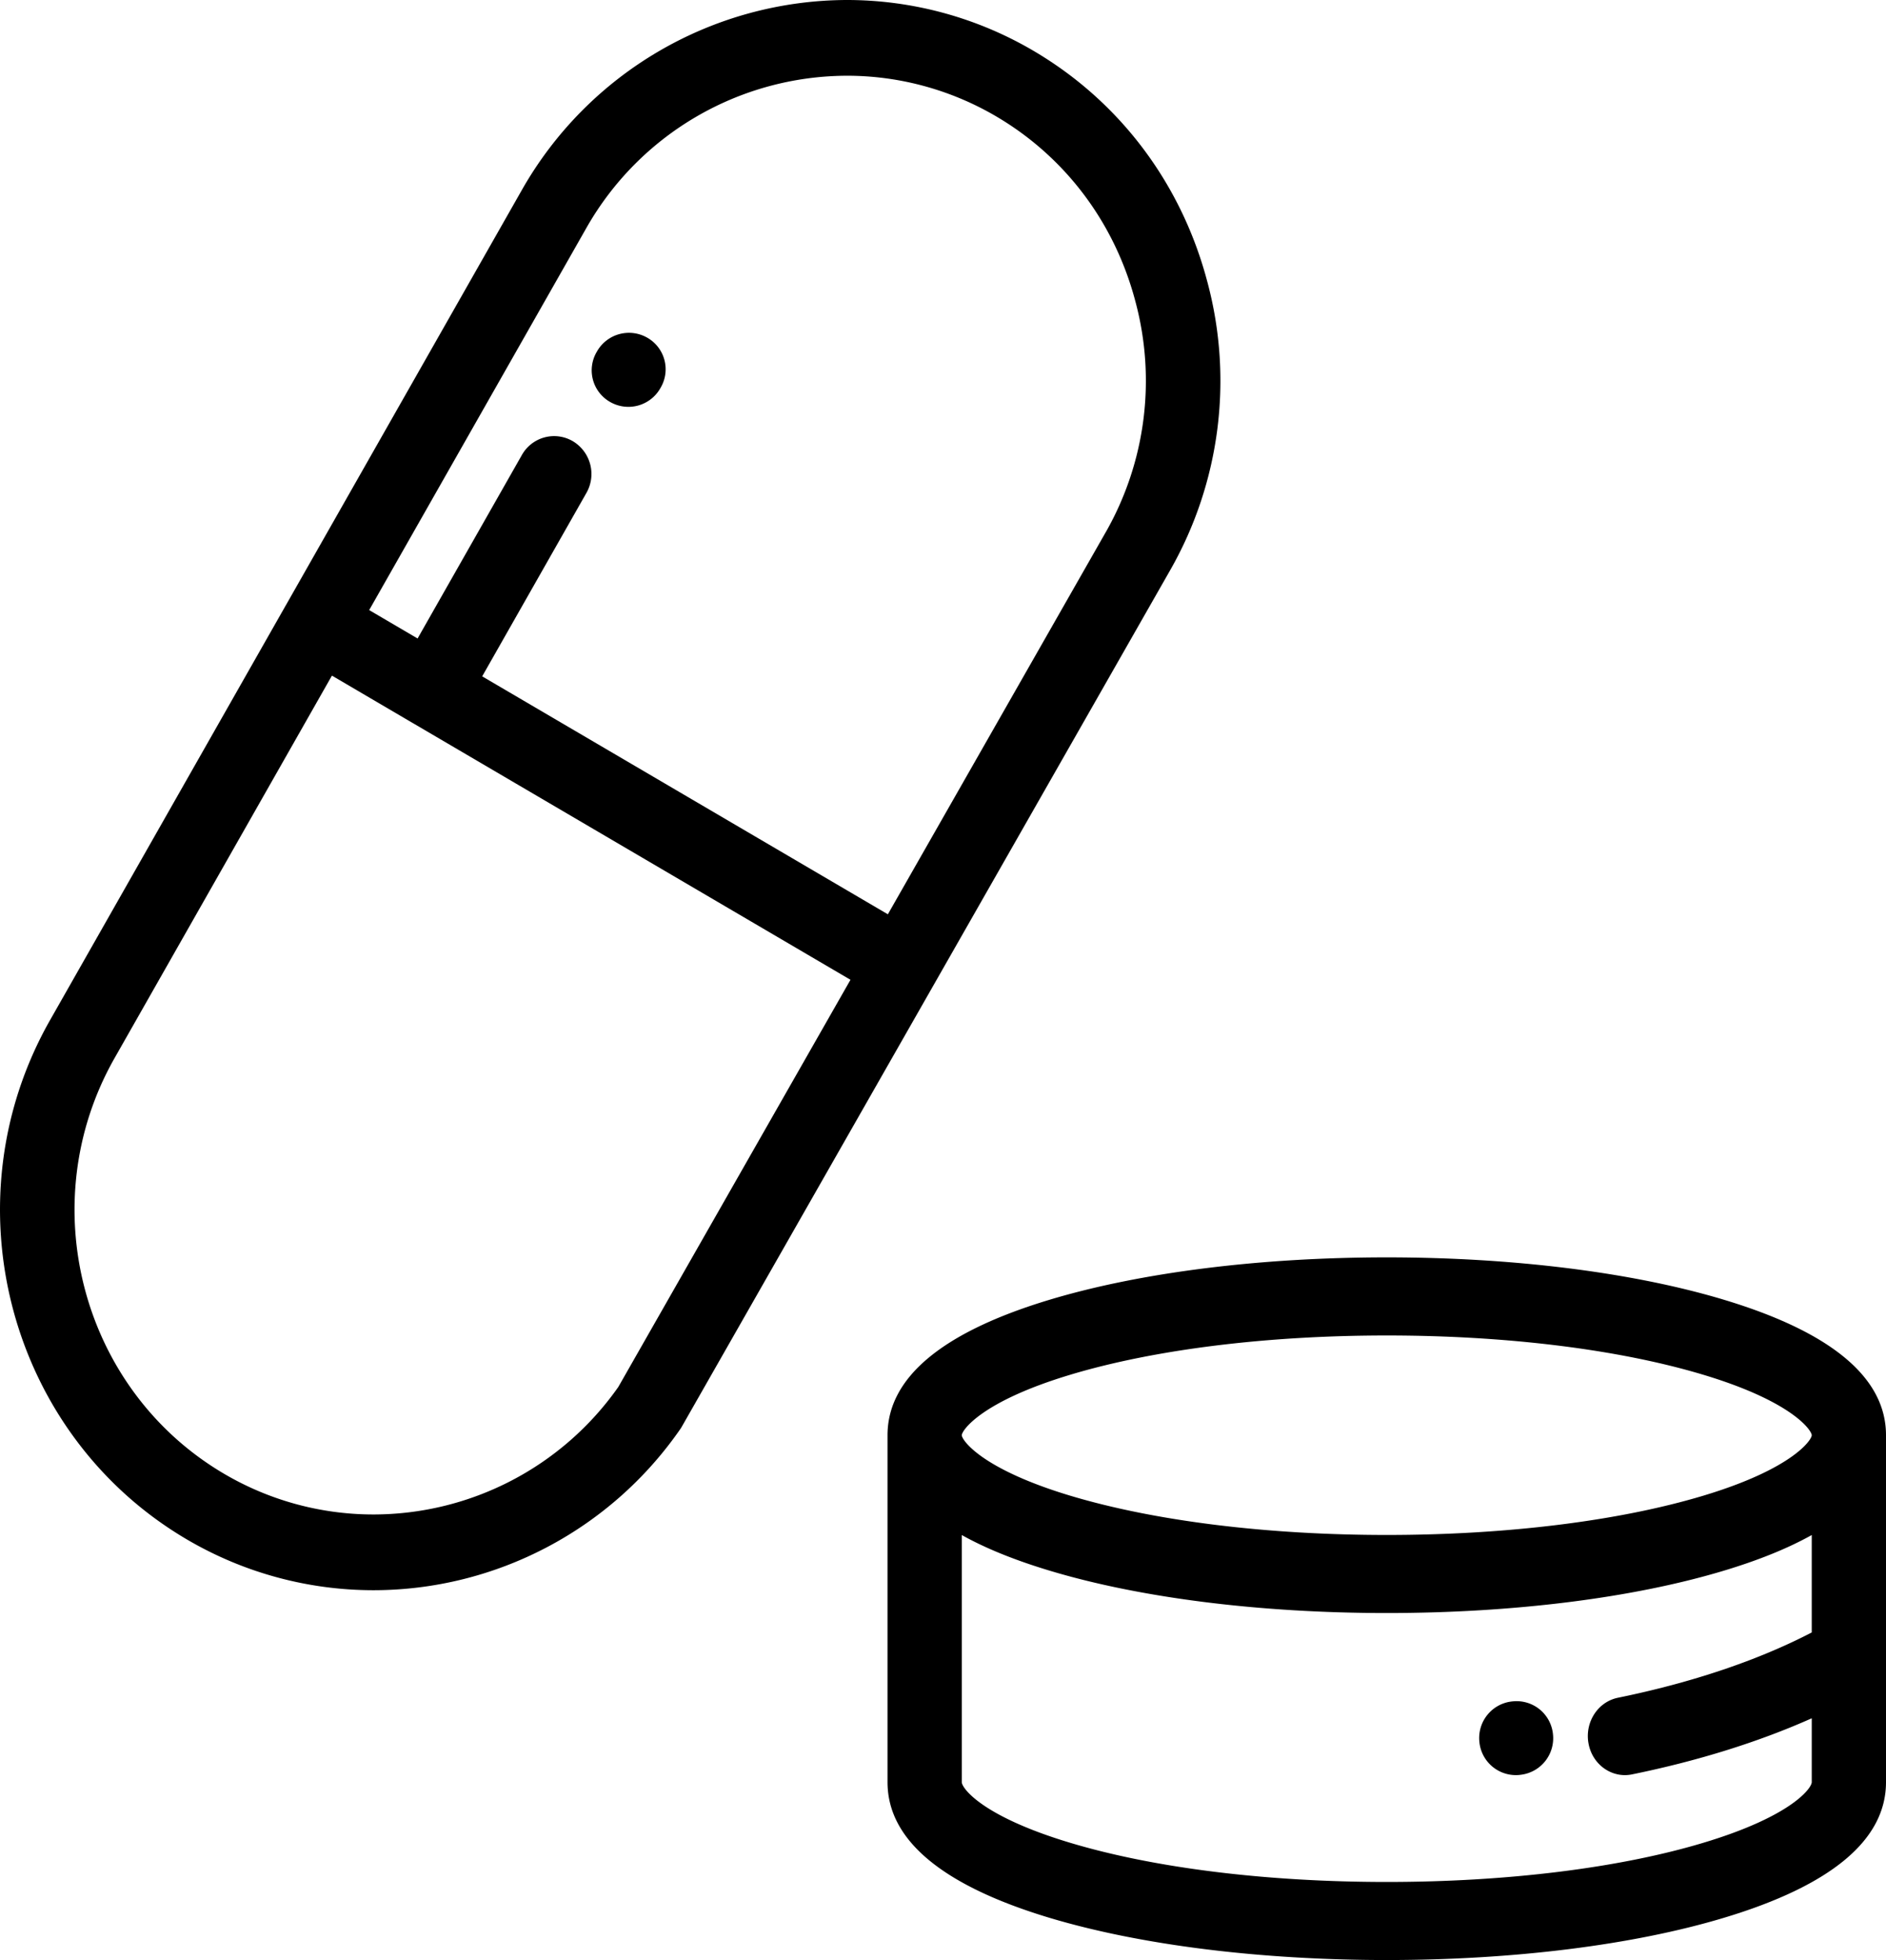 <svg xmlns="http://www.w3.org/2000/svg" width="51" height="53" viewBox="0 0 51 53">
    <g fill="#000" fill-rule="evenodd">
        <path fill-rule="nonzero" d="M32.65 7.628c-.7-2.665-2.373-4.887-4.71-6.258A9.963 9.963 0 0 0 22.905 0a10.14 10.14 0 0 0-8.791 5.134L7.736 16.356l-.002.003-.002.003-6.378 11.222c-2.79 4.91-1.128 11.211 3.705 14.046A9.961 9.961 0 0 0 10.093 43c3.305 0 6.406-1.625 8.296-4.347.018-.025.034-.05.049-.077l13.206-23.159a10.33 10.33 0 0 0 1.006-7.79zm-15.933 29.88a8.1 8.1 0 0 1-6.624 3.444 7.967 7.967 0 0 1-4.026-1.096C2.196 37.586.865 32.54 3.1 28.608l5.876-10.339 2.181 1.28h.001l11.84 6.945-6.281 11.015zM29.9 14.392l-5.891 10.331-10.97-6.434 2.819-4.961a1.033 1.033 0 0 0-.37-1.399 1 1 0 0 0-1.376.375l-2.82 4.961-1.309-.768L15.86 6.158a8.125 8.125 0 0 1 7.046-4.11c1.412 0 2.804.379 4.027 1.096 1.87 1.097 3.21 2.877 3.771 5.012a8.267 8.267 0 0 1-.803 6.235zM46.605 35.142C44.153 34.406 40.919 34 37.5 34c-3.42 0-6.653.406-9.105 1.142-2.913.875-4.391 2.107-4.395 3.661v9.388c0 1.56 1.476 2.795 4.388 3.67C30.835 52.594 34.071 53 37.5 53c3.428 0 6.664-.405 9.111-1.14C49.523 50.986 51 49.751 51 48.191v-9.376a.07.07 0 0 0 0-.006c0-1.557-1.479-2.791-4.395-3.667zm-17.658 2.03c2.278-.684 5.315-1.06 8.553-1.06 3.238 0 6.276.376 8.553 1.06 2.421.727 2.936 1.508 2.939 1.636v.003c-.004.128-.52.908-2.939 1.635-2.277.683-5.315 1.06-8.553 1.06-3.238 0-6.275-.377-8.553-1.06-2.428-.73-2.939-1.513-2.939-1.637 0-.124.511-.908 2.94-1.637zm20.045 11.02c0 .15-.522.914-2.932 1.638-2.273.683-5.313 1.059-8.56 1.059-3.247 0-6.287-.376-8.56-1.059-2.41-.724-2.932-1.488-2.932-1.639v-6.683c.643.36 1.439.682 2.388.967 2.451.737 5.685 1.142 9.104 1.142 3.42 0 6.653-.405 9.105-1.142.948-.285 1.744-.607 2.387-.967v2.634c-1.441.75-3.238 1.357-5.242 1.766-.545.112-.9.666-.794 1.238.093.504.513.854.984.854a.963.963 0 0 0 .193-.02c1.788-.365 3.438-.882 4.859-1.517v1.728z"/>
        <path d="M17.504 9.132a.995.995 0 0 0-1.355.361l-.016.028a.983.983 0 0 0 .363 1.347.992.992 0 0 0 1.355-.361l.016-.028a.983.983 0 0 0-.363-1.347zM41.995 46.9a.989.989 0 0 0-1.08-.895l-.022.002a.995.995 0 0 0-.889 1.089.991.991 0 0 0 1.075.9l.033-.004a.995.995 0 0 0 .883-1.093z"/>
    </g>
</svg>
